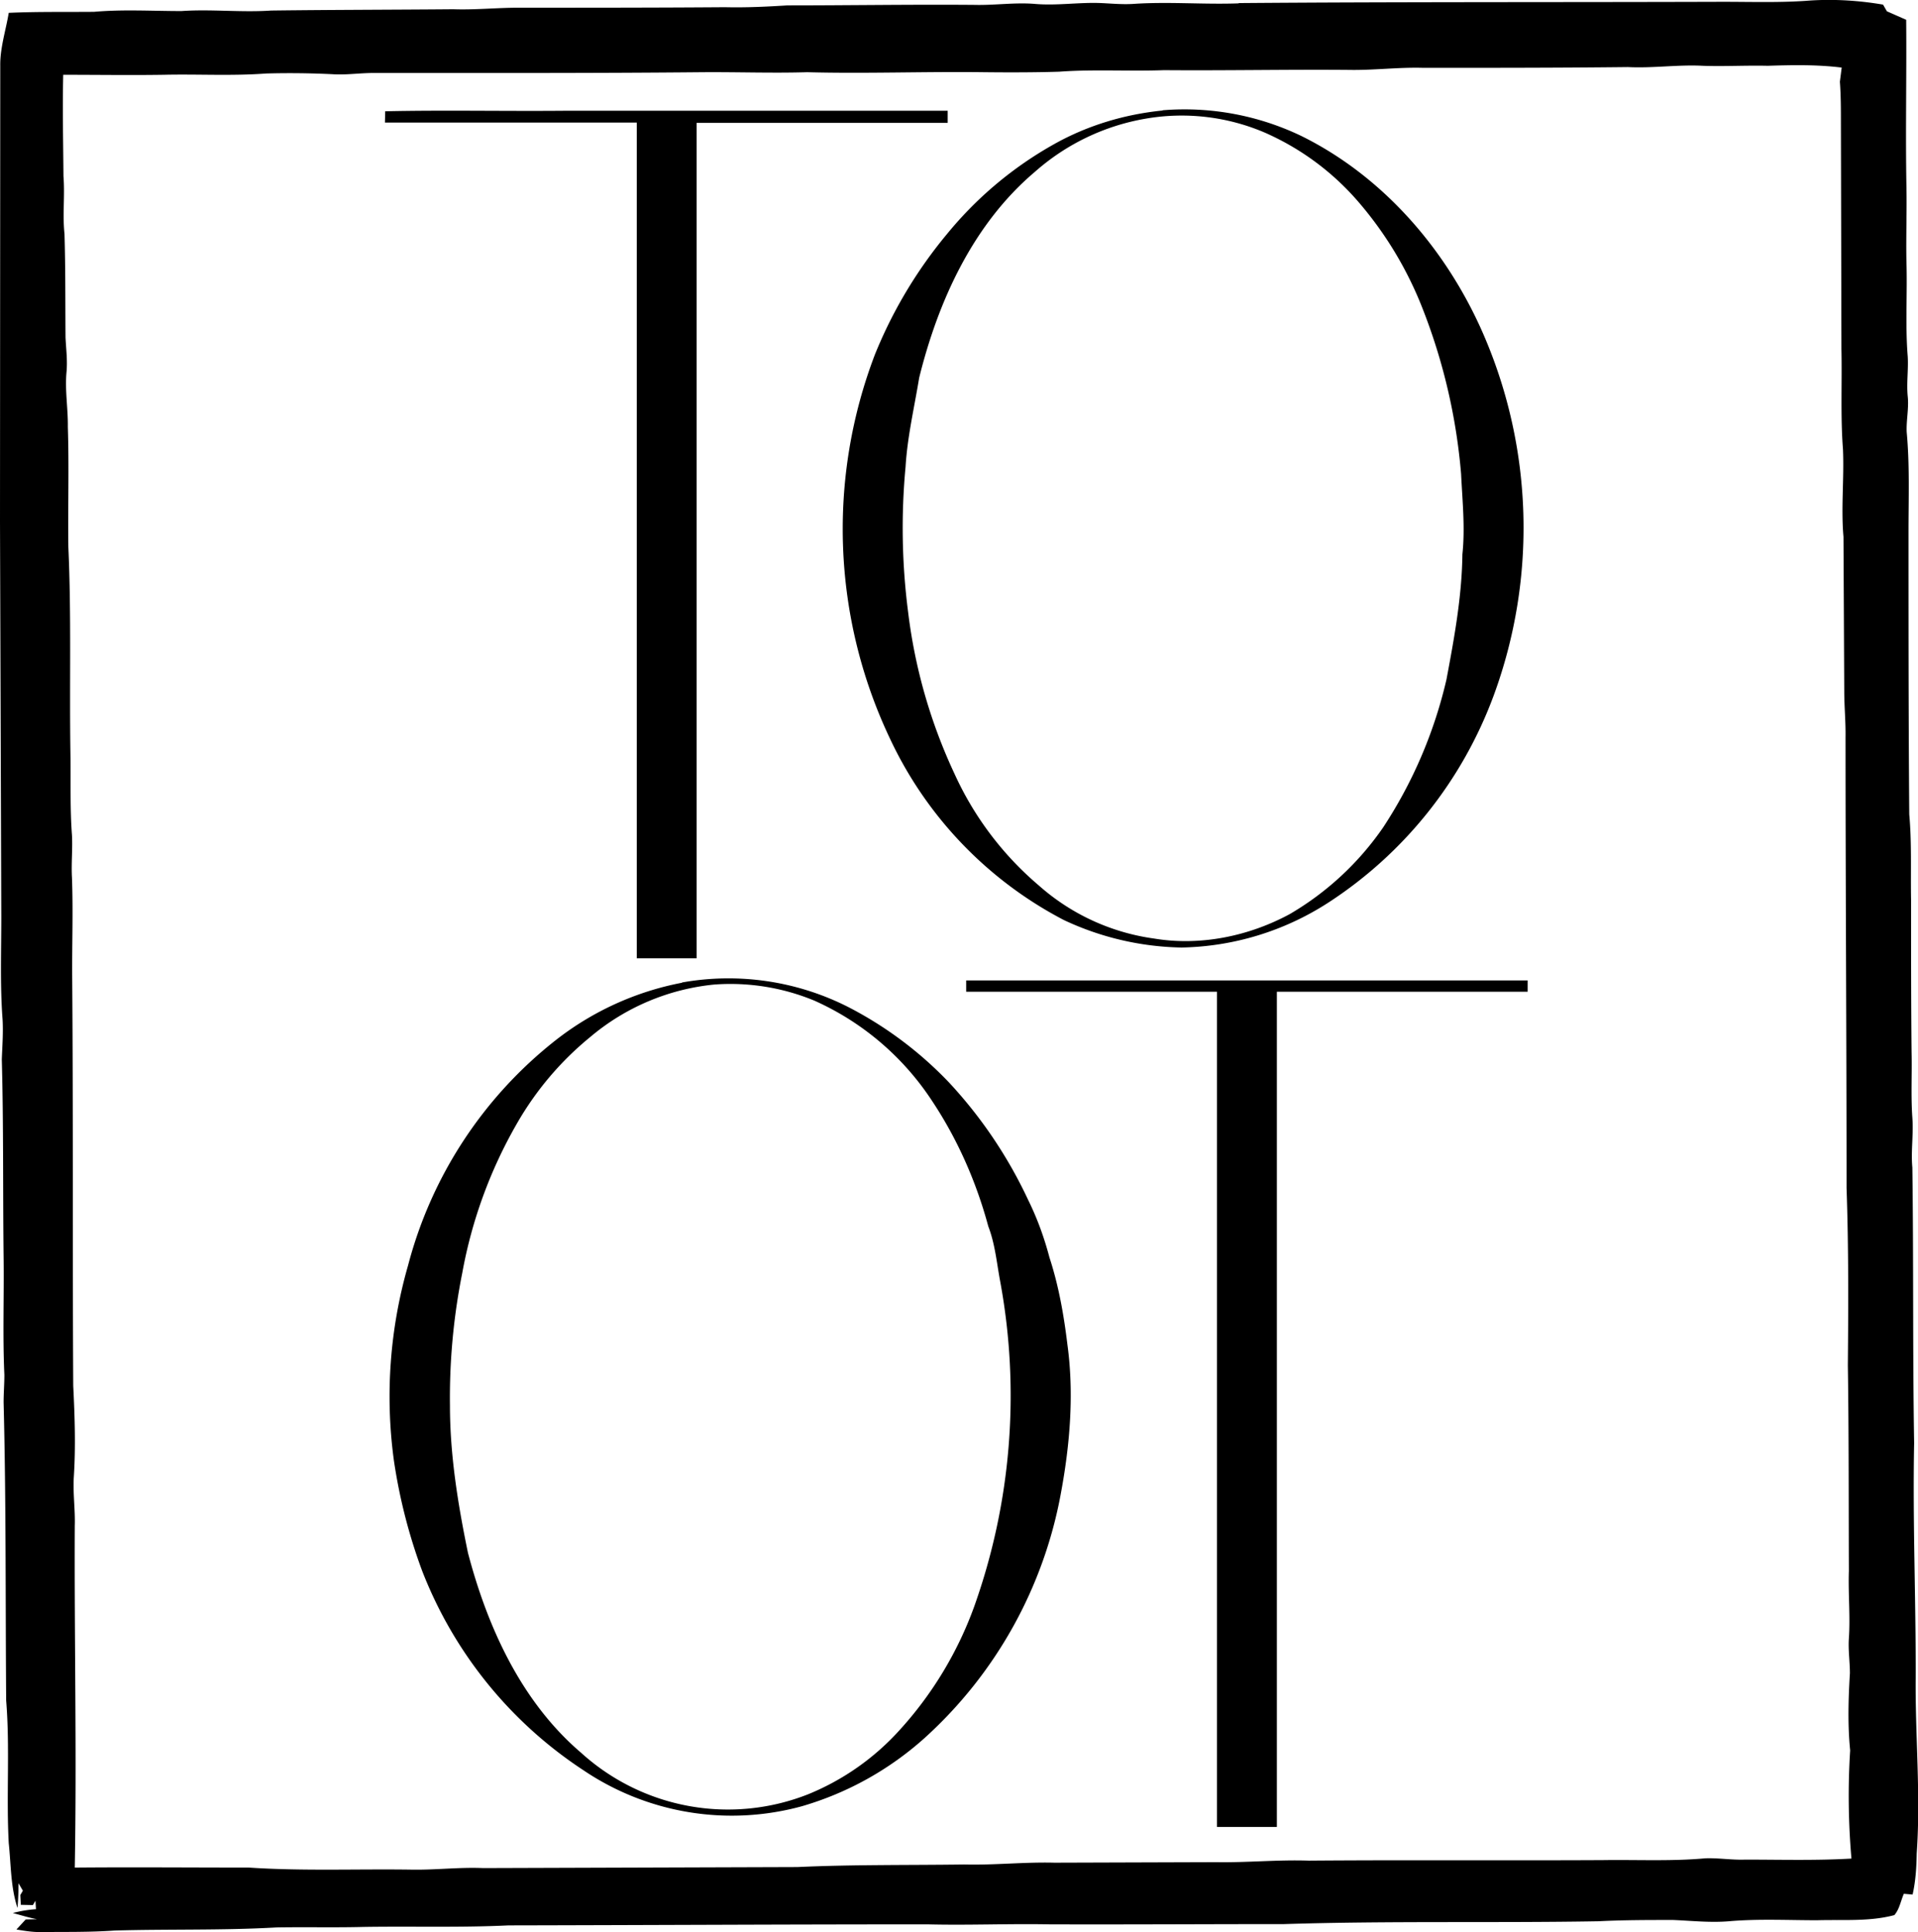<?xml version="1.0" encoding="UTF-8"?>
<svg xmlns="http://www.w3.org/2000/svg" width="995.2" height="1002.4" viewBox="0 0 746.4 751.8">
  <path d="M482 1.2C545 .7 607.8.9 670.5.7c11.2 0 22.6.4 34-.5 9.4-.6 19 0 28.3 1.6l1.5 2.6 7.5 3.3c.2 21.7-.3 43.4.1 65 .2 9.7-.2 19.3 0 29 .4 12.3-.5 24.7.5 37 .3 5.2-.5 10.4 0 15.5.5 4.7-.6 9.3-.4 13.9 1.2 13 .7 25.9.7 38.8 0 36.6 0 73.4.3 110 1 11 .5 22.1.7 33.1 0 19.9 0 39.7.2 59.5.2 8.4-.3 16.9.3 25.4.5 6.4-.6 13 0 19.4.5 35.7.1 71.4.7 107.2-.6 30.5.7 61 .6 91.5-.2 22.7 2 45.4.4 68.2-.1 5.4-.4 10.7-1.6 16l-3.4-.3c-1.2 2.7-1.7 6-3.7 8.3-9.7 2.6-20 1.7-30 2-11.4 0-23-.6-34.4.4-7.3.6-14.5-.2-21.7-.5-9.7 0-19.4 0-29.1.5-40.8.7-81.6-.2-122.3 1.1-30.5 0-60.9.2-91.3.1-15.9-.3-31.7.4-47.5 0-54.4 0-108.7.3-163 .4-18.8.9-37.6.3-56.4.6-11.2.3-22.5 0-33.9.2-21 1.2-42 .6-63 1.2-9.8.7-19.5.5-29.2.6-3 0-6-.5-9-1l3.6-3.9 4.4-.1c-3.2-.6-6.3-1.6-9.4-2.4a47.6 47.7 0 0 1 9-1.5l-.2-3.3-1 1.7-4.7-.1-.2-3.8 1-1.7-1.7-2.9c0 3.1-.1 6.4-.4 9.6-2.7-8.2-2.5-16.8-3.4-25.2-1-18.5.5-37-1-55.5-.3-38.8 0-77.4-1-116 0-3.6.3-7.1.3-10.7-.7-15.2-.1-30.5-.3-45.8-.3-25.6 0-51.2-.7-77 .2-5.1.6-10.4.3-15.5-1-13.3-.5-26.6-.5-39.9L0 203 .1 25.6C0 18.6 2.3 11.7 3.4 5c11-.5 22.1-.3 33.2-.4 11.3-1 22.6-.3 34-.3 11.6-.8 23.3.6 34.9-.2 23.6-.3 47.3-.3 70.9-.5 8.4.3 16.8-.6 25.2-.6 26.9 0 53.8 0 80.5-.2 8.2.2 16.3-.2 24.3-.7 24.3 0 48.5-.4 72.8-.2 7.8.2 15.5-1 23.3-.4 8.7.8 17.5-.7 26.2-.3 4.2.2 8.4.6 12.6.3 13.6-.9 27.2.3 40.8-.2m71.8 25.1c-9.7-.3-19.4 1-29.1.8-24-.2-47.9.3-71.8.1-13.6.5-27.2-.4-40.8.6-9.7.3-19.4.3-29.1.2-23-.3-46 .6-69 0-13.5.4-27.1-.1-40.7 0-42.7.4-85.4.3-128.1.3-5.2 0-10.4.8-15.5.5a336 336 0 0 0-26.2-.3c-13.3 1-26.5.2-39.8.5-13.1.2-26.2 0-39.2 0-.3 13.2 0 26.4.1 39.5.6 7.5-.4 15 .4 22.4.4 13.5.3 26.9.4 40.3.2 4.4.8 8.8.4 13.3-.7 7.2.6 14.3.5 21.5.5 15.6 0 31.2.2 46.8 1.2 26.5.4 53.1.8 79.8.2 10.8-.2 21.5.6 32.2.3 5.4-.3 11 0 16.5.5 13 0 26 .1 39 .4 52.9.1 105.8.4 158.8.6 12 1 24 .2 36-.3 6.2.6 12.4.4 18.5-.2 44.3.8 88.7 0 133 22.5-.2 45 0 67.7 0 21 1.4 42 .5 63 .8 9.5.2 18.8-1 28.2-.6l122.3-.4c21.6-1 43.4-.7 65-1 11.7.3 23.3-1 35-.7l63-.2c12 .2 24-1 36-.6 38.1-.3 76.3 0 114.5-.2 13.2-.2 26.6.5 39.8-.7 5.1-.2 10.3.7 15.5.5 13.8 0 27.6.4 41.4-.4a279.5 280.5 0 0 1-.5-42.1c-1-10-.7-20-.1-30 0-4.5-.7-9-.4-13.5.6-8.8-.3-17.6 0-26.3-.1-26.6 0-53.3-.4-80 .2-23 .3-46-.5-69 0-58.5-.4-117-.4-175.4.1-6-.5-12-.5-18l-.3-60c-1-11.3.3-22.7-.2-34.1-1-13-.3-26-.6-39l-.2-87.7c0-5.4 0-10.9-.4-16.3l.7-5.5c-9.6-1.2-19.2-1-28.8-.7-8.5-.2-17 .3-25.3 0-9.7-.5-19.4 1-29.1.5-26.5.3-53 .3-79.6.3z" style="stroke-width:.972"></path>
  <path d="M452.5 42.9a105 105 0 0 1 53.9 10c32 15.8 56.6 44.4 70.8 77a189.2 189.2 0 0 1 4.2 140.4 163 163.6 0 0 1-64.9 81.2 109 109.4 0 0 1-56.7 17.2A112 112 0 0 1 414 358a152.5 152.5 0 0 1-67.9-71.1 188.8 189.5 0 0 1-5.6-149 176 176.7 0 0 1 28-46.8 145.5 146 0 0 1 41.7-35c13-7.3 27.4-11.6 42.2-13.1m-6.7 3.2a87.3 87.6 0 0 0-43 20.7c-24 20.3-37.6 50.2-45 80.1-1.9 11.6-4.6 23-5.3 34.7a253.2 254.1 0 0 0 1 56.5 205.8 206.5 0 0 0 18.1 63 124.5 124.5 0 0 0 32.7 43.3 85.1 85.4 0 0 0 44.9 20.7c18 3 36.9-.9 52.8-9.5a114 114 0 0 0 36.4-33.8 176.6 177.3 0 0 0 24.6-57.5c3-16 6-32.2 6.2-48.7 1.1-10.3 0-20.8-.5-31.2a226.2 227 0 0 0-15.3-65.2 142.9 143.4 0 0 0-24.8-40.9 102.4 102.8 0 0 0-36.3-26.8 82.4 82.7 0 0 0-46.5-5.4z"></path>
  <path d="M149.9 43.3c23-.5 46.2 0 69.3-.2h149.6v4.7h-97.7v325.1h-23.3V47.7h-98Zm115.5 339a103 103 0 0 1 64.6 9.5c14.6 7.5 28 17.5 39.4 29.5a177 177 0 0 1 30.8 45.8c3.5 7.1 6.2 14.6 8.2 22.2 3.6 11 5.6 22.4 7 34 2.6 19 1 38.6-2.5 57.5a169.5 169.5 0 0 1-53.1 95.5 123 123.4 0 0 1-47.6 26.5 103.4 103.7 0 0 1-85.2-14 163 163.6 0 0 1-62.7-77.5 210.6 211.4 0 0 1-11-42.9 184.3 184.3 0 0 1 5.5-76 164.4 164.4 0 0 1 57.4-87.6 114.8 115.2 0 0 1 49.2-22.4m12.6.7a88.3 88.6 0 0 0-48.4 20.5 120.7 121.2 0 0 0-28.5 33.7 180.1 180.8 0 0 0-21.2 58 245 246 0 0 0-4.8 51.6c0 19.3 3.1 38.4 7 57.3 7.6 29 20.8 58 44 77.8a85.2 85.5 0 0 0 88.6 16.1 97.6 97.6 0 0 0 35.3-24.8 144.2 144.2 0 0 0 29.2-48.4A242.7 243.6 0 0 0 389.3 499c-1.4-7.3-2-14.8-4.7-21.8-4.7-17.4-12-34-22-49a106.9 106.9 0 0 0-45.6-38.8 85.7 86 0 0 0-39-6.3z"></path>
  <path d="M375.8 381.5h218.7v4.4h-97.6v325h-23.3v-325H376v-4.4z"></path>
</svg>
